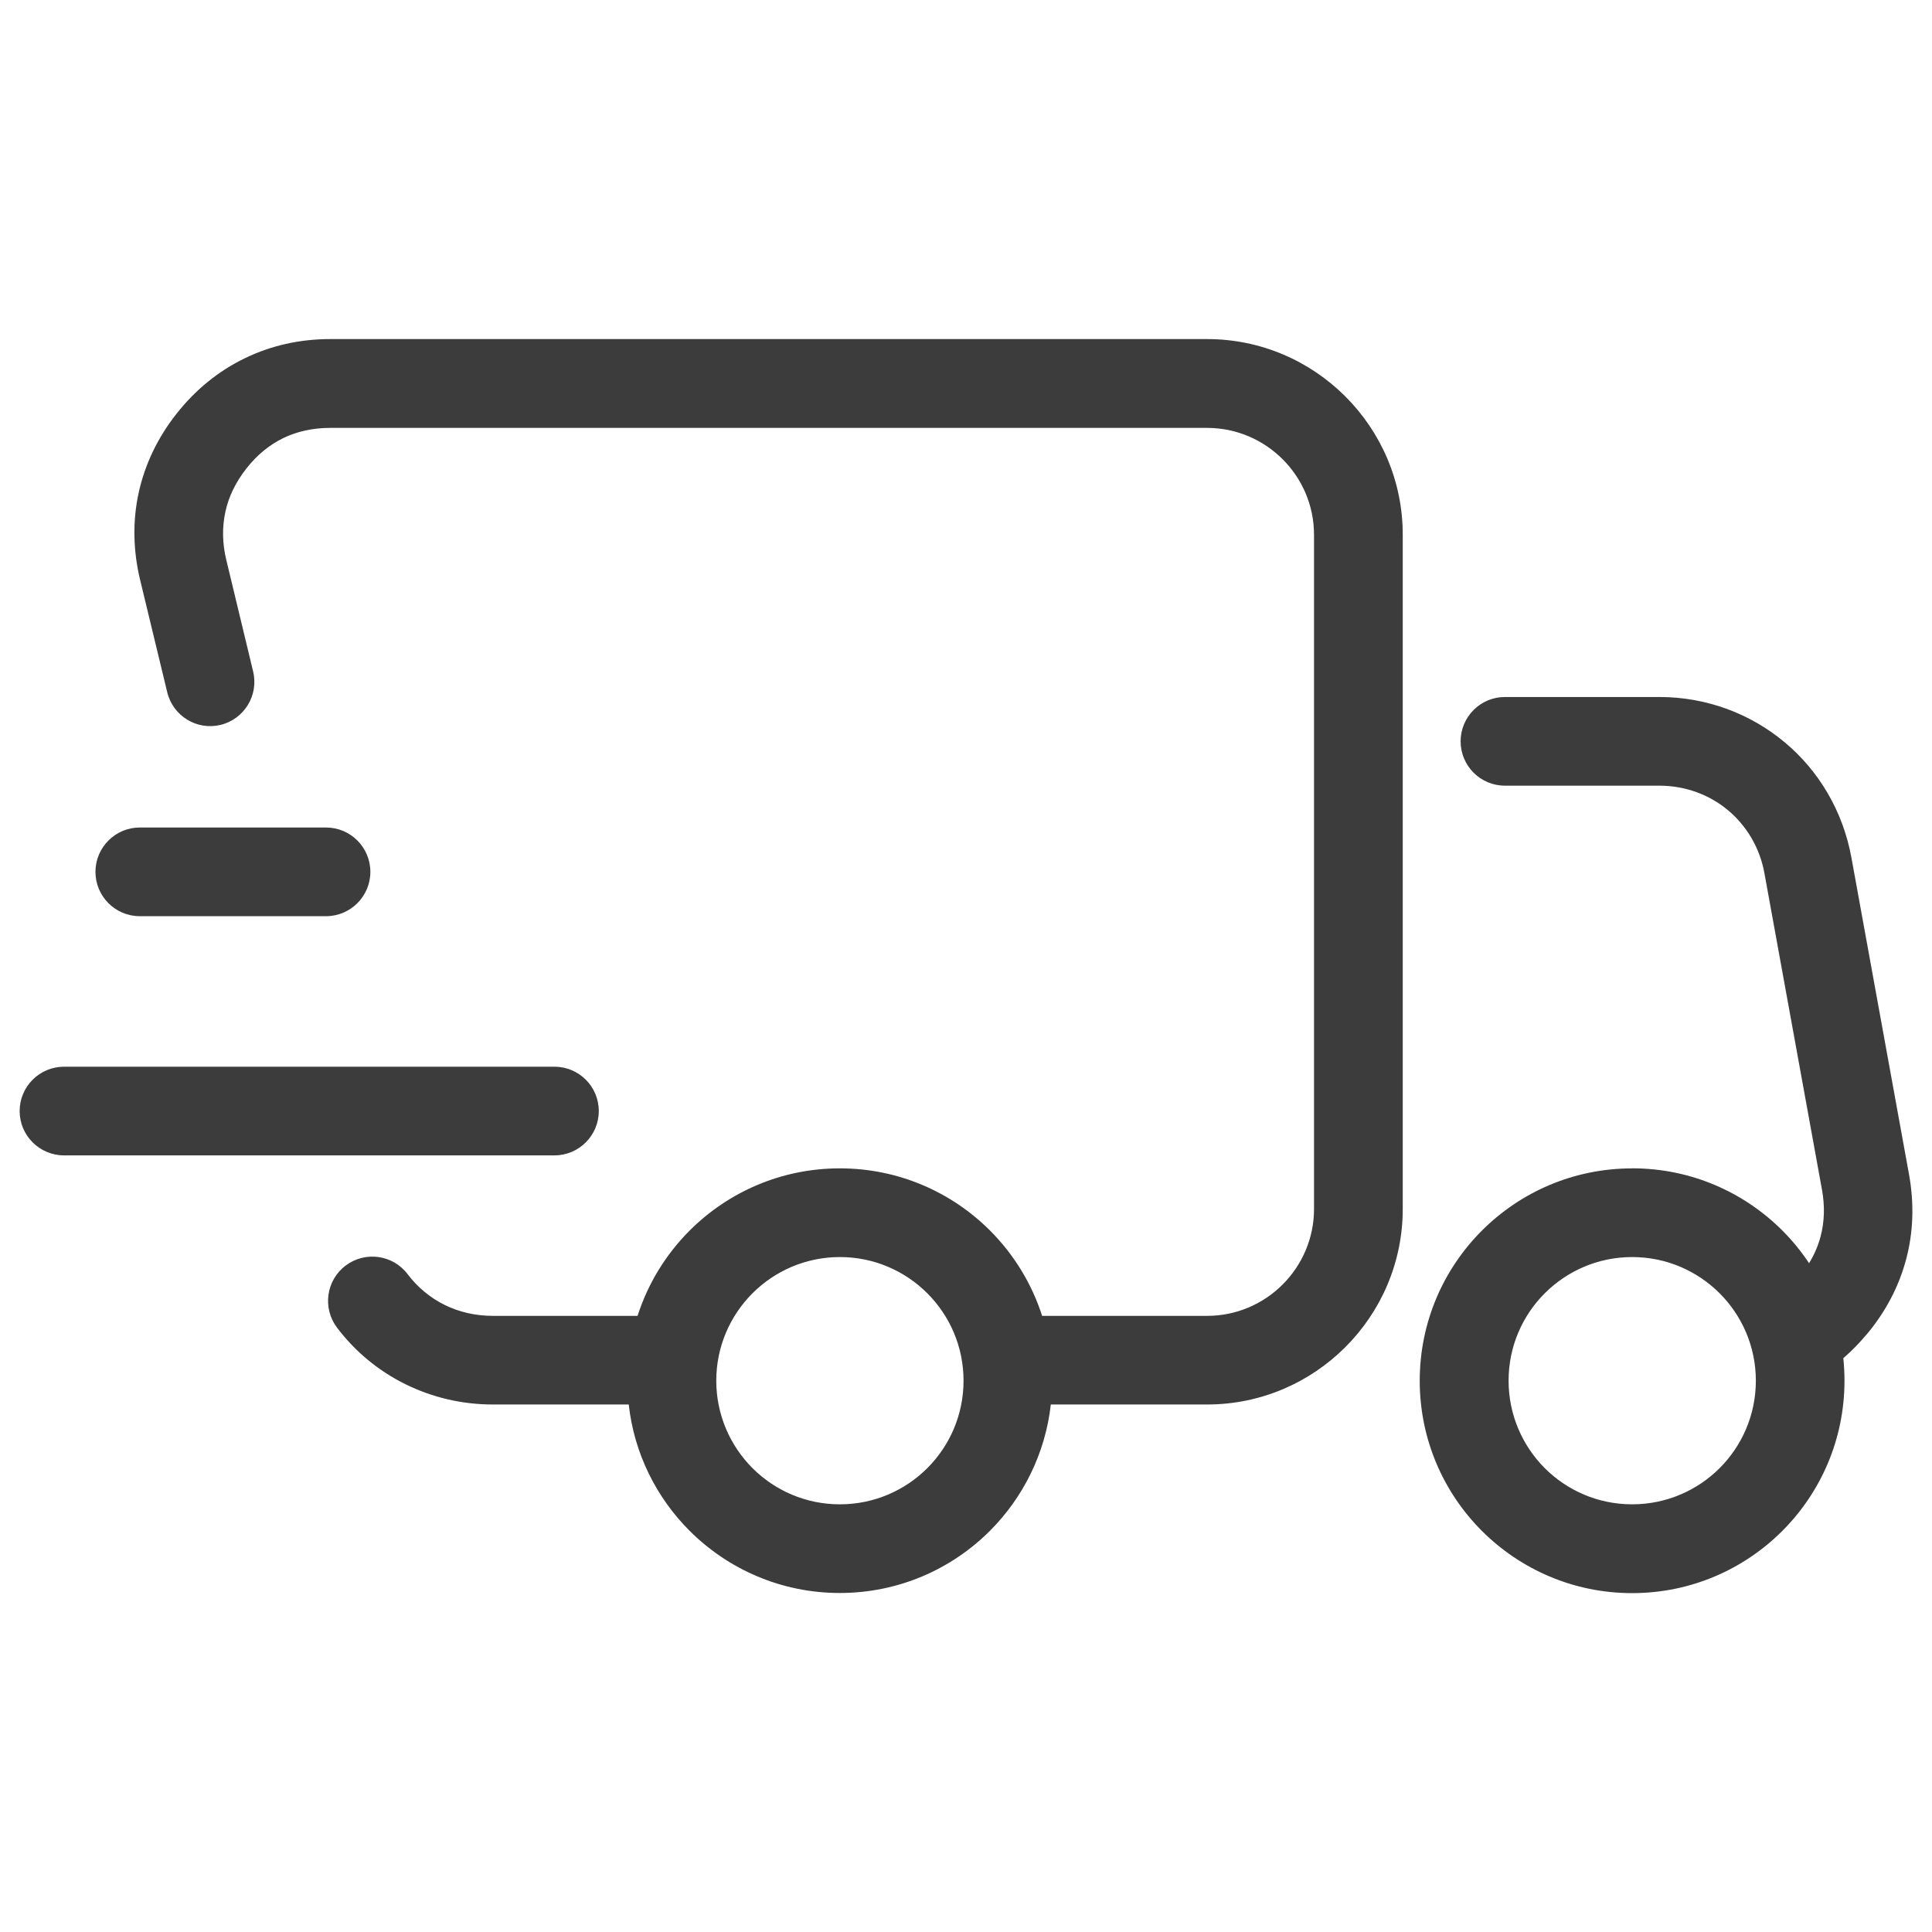 <svg viewBox="0 0 1200 1200" version="1.1" xmlns="http://www.w3.org/2000/svg" id="Layer_1">
  
  <defs>
    <style>
      .st0 {
        fill: #3c3c3c;
      }
    </style>
  </defs>
  <path d="M157.25,417.21c3.49,14.72-5.62,29.52-20.34,33.05s-29.52-5.62-33.05-20.34l-16.74-69.37c-4.54-18.65-4.79-36.97-1.01-54.4,3.85-17.61,11.73-34.2,23.54-49.18s26.06-26.53,42.34-34.42c16.23-7.88,34.09-11.95,53.1-11.95h544.68c33.48,0,63.86,13.65,85.86,35.64,22,22,35.64,52.38,35.64,85.82v418.83c0,33.48-13.65,63.83-35.64,85.82s-52.38,35.64-85.86,35.64h-97.09c-3.42,30.49-17.25,57.85-37.8,78.45-23.87,23.87-56.84,38.63-93.28,38.63s-69.41-14.8-93.28-38.63c-20.59-20.59-34.42-47.92-37.8-78.45h-84.49c-19.26,0-37.66-4.46-54.07-12.53-16.81-8.28-31.39-20.3-42.66-35.25-9.14-12.13-6.73-29.38,5.4-38.52,12.13-9.14,29.38-6.73,38.52,5.4,6.12,8.14,14.04,14.65,23.08,19.12,8.82,4.32,18.94,6.73,29.77,6.73h89.93c6.48-20.23,17.71-38.34,32.36-52.99,23.87-23.87,56.84-38.63,93.28-38.63s69.41,14.76,93.28,38.63c14.65,14.65,25.88,32.76,32.36,52.99h102.53c18.25,0,34.85-7.45,46.87-19.48,12.02-12.02,19.48-28.62,19.48-46.87v-418.83c0-18.25-7.45-34.85-19.48-46.87-12.02-12.02-28.62-19.48-46.87-19.48H205.13c-10.77,0-20.59,2.16-29.2,6.34-8.61,4.18-16.34,10.51-22.93,18.94-6.59,8.39-10.98,17.39-13,26.79-2.09,9.54-1.95,19.59.54,29.88l16.74,69.59-.03-.11ZM39.78,717.63c-15.23,0-27.58-12.35-27.58-27.54s12.35-27.54,27.58-27.54h304.6c15.23,0,27.54,12.35,27.54,27.54s-12.35,27.54-27.54,27.54H39.78ZM86.83,569.06c-15.23,0-27.54-12.35-27.54-27.54s12.35-27.54,27.54-27.54h115.67c15.23,0,27.54,12.35,27.54,27.54s-12.35,27.54-27.54,27.54h-115.67ZM1013.77,725.66c36.43,0,69.41,14.76,93.28,38.63,6.19,6.19,11.73,13,16.6,20.3,3.28-5.33,5.65-10.91,7.16-16.63,2.41-9.07,2.7-18.83.86-28.98l-35.75-196.6c-2.88-15.91-11.12-29.52-22.71-39.2-11.48-9.57-26.35-15.19-42.66-15.19h-95.8c-15.23,0-27.54-12.35-27.54-27.54s12.35-27.54,27.54-27.54h95.8c29.52,0,56.74,10.4,77.94,28.12,21.1,17.61,36.15,42.55,41.47,71.71l35.75,196.6c3.31,18.22,2.7,35.89-1.73,52.67-4.46,16.88-12.67,32.62-24.52,46.8l-.04-.04c-4.46,5.36-9.18,10.19-14.07,14.44l-.43.36c.47,4.61.72,9.29.72,14.04,0,36.43-14.76,69.41-38.63,93.28-23.87,23.87-56.84,38.63-93.28,38.63s-69.41-14.8-93.28-38.63c-23.87-23.87-38.63-56.84-38.63-93.28s14.76-69.41,38.63-93.28,56.84-38.63,93.28-38.63l.03-.04ZM1068.09,803.28c-13.9-13.9-33.09-22.5-54.32-22.5s-40.39,8.61-54.29,22.5c-13.9,13.9-22.47,33.09-22.47,54.29s8.61,40.43,22.47,54.32c13.9,13.9,33.09,22.47,54.29,22.47s40.43-8.61,54.32-22.47c13.9-13.9,22.5-33.09,22.5-54.32s-8.61-40.39-22.5-54.29ZM575.97,803.28c-13.9-13.9-33.09-22.5-54.29-22.5s-40.39,8.61-54.29,22.5c-13.89,13.9-22.5,33.09-22.5,54.29s8.61,40.39,22.5,54.32c13.89,13.9,33.09,22.47,54.29,22.47s40.39-8.61,54.29-22.47c13.9-13.9,22.5-33.09,22.5-54.32s-8.61-40.39-22.5-54.29Z" class="st0"></path>
</svg>